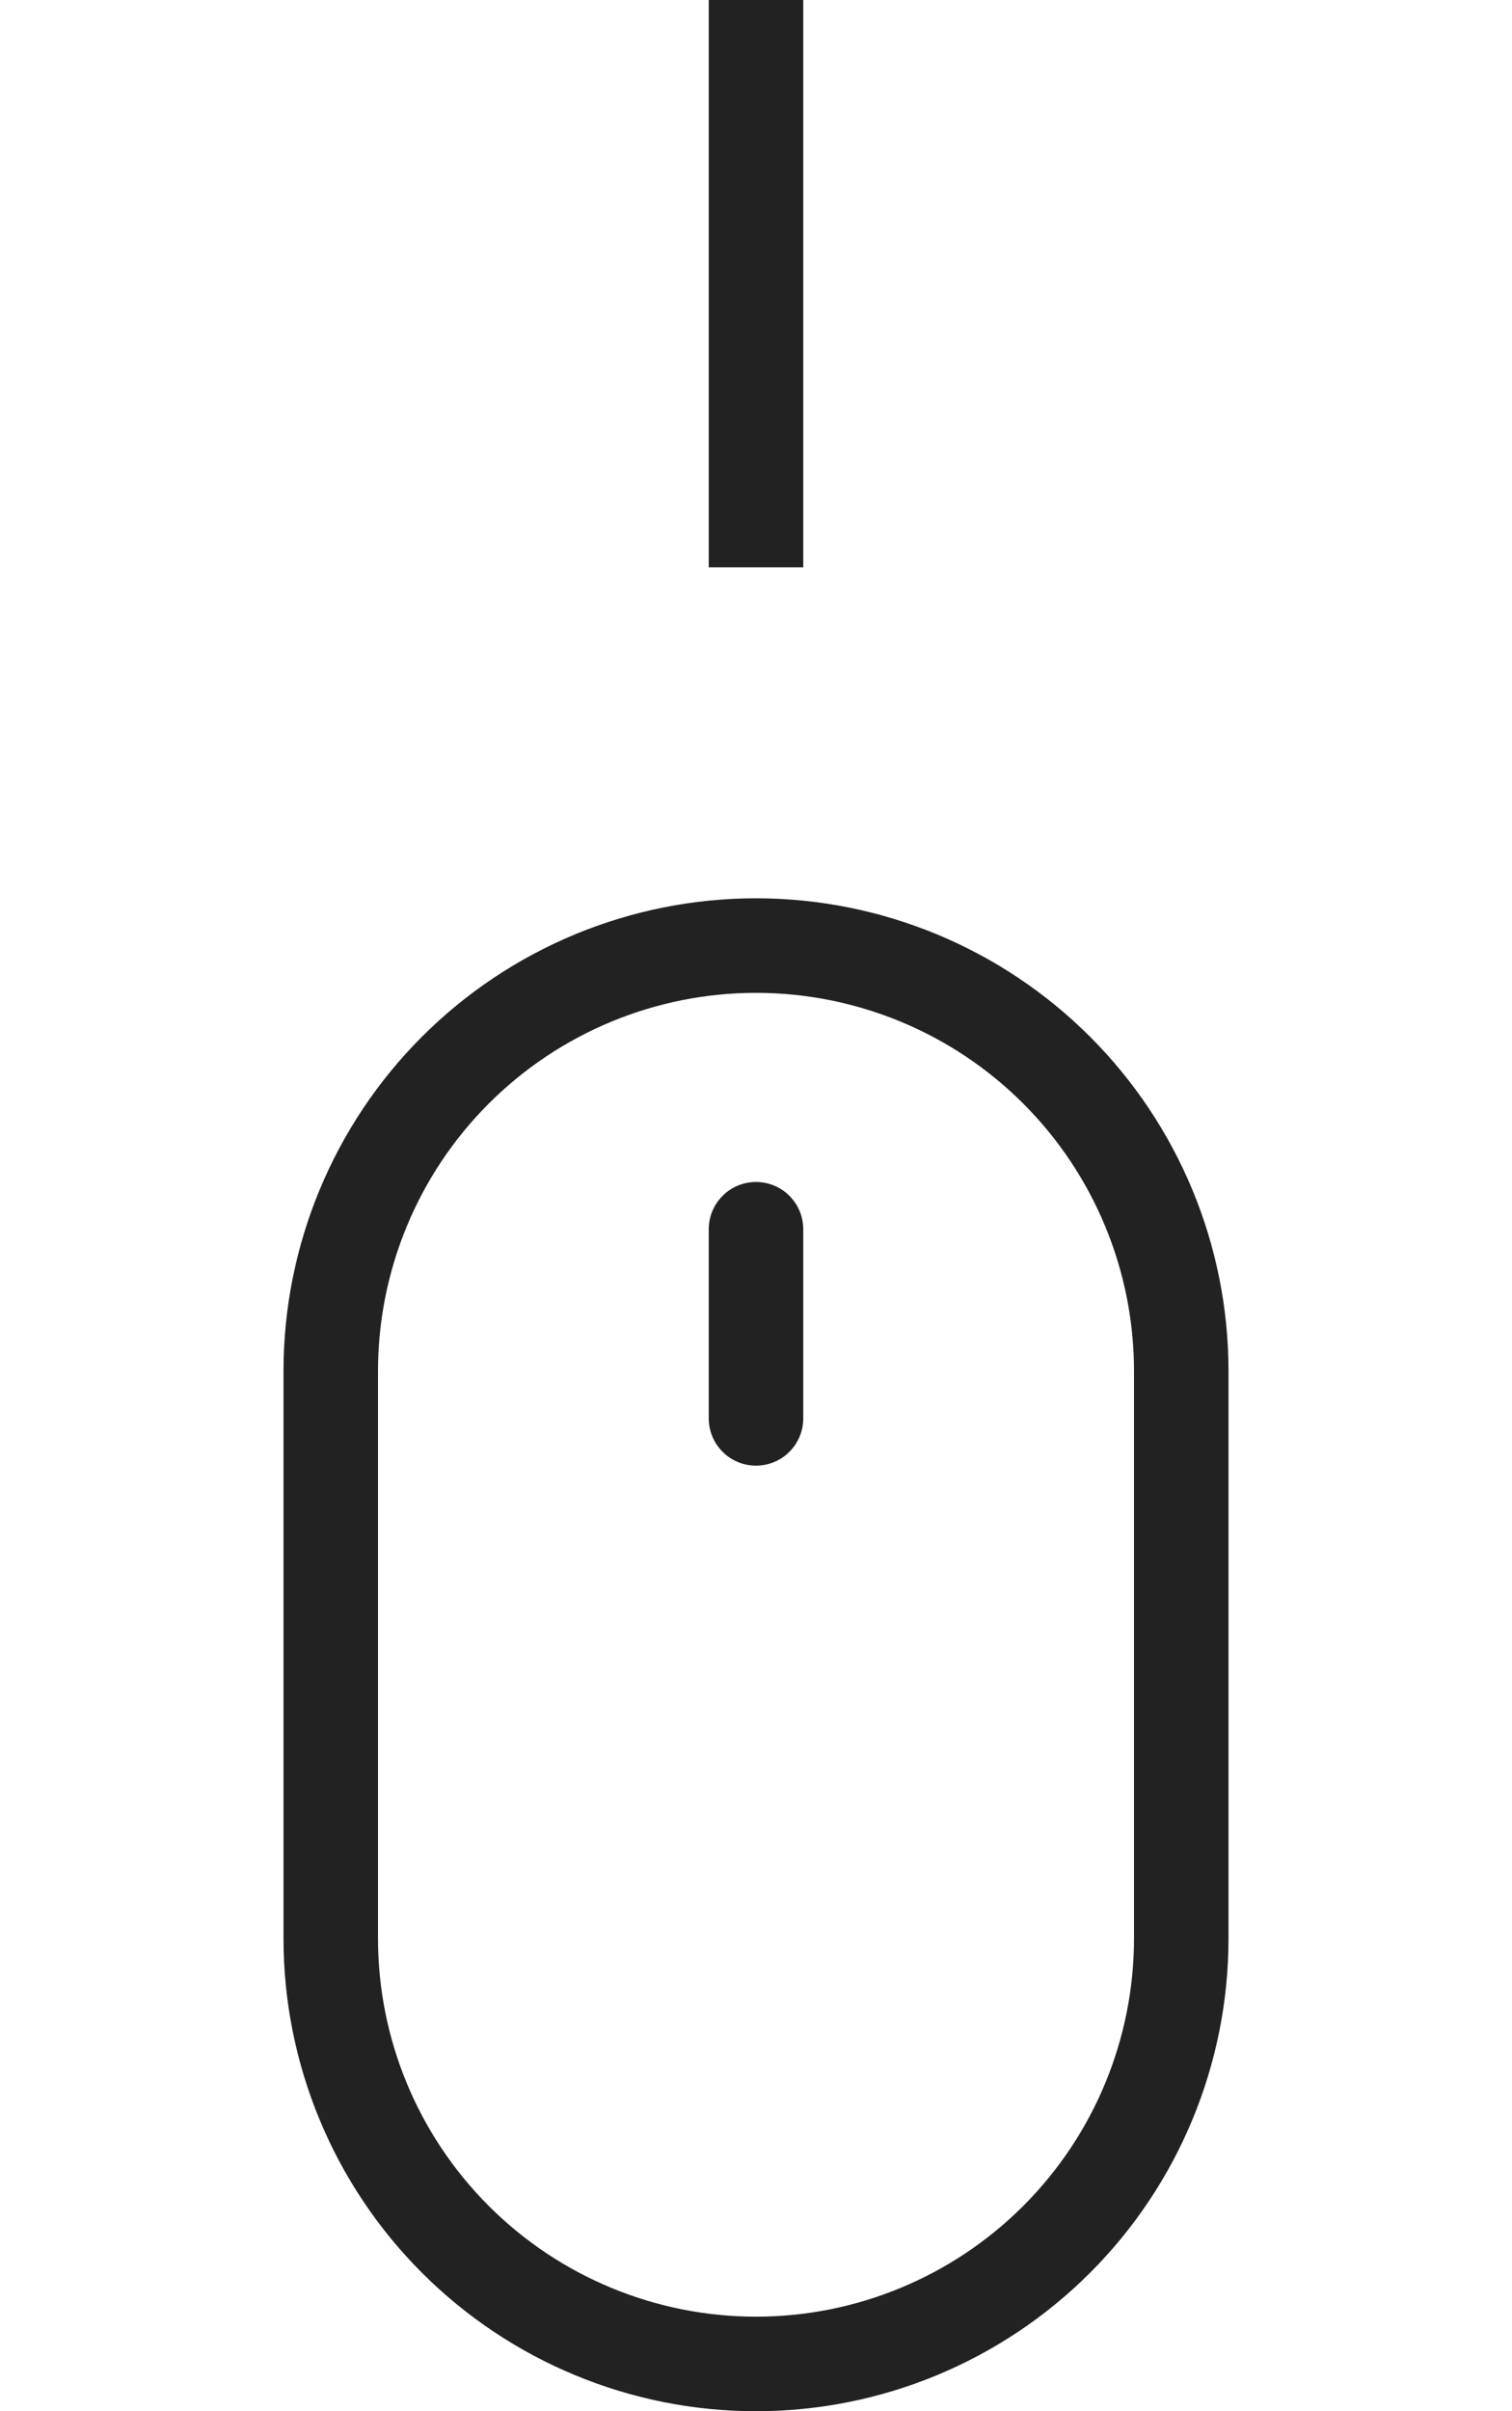 <svg width="32" height="51" viewBox="0 0 32 51" fill="none" xmlns="http://www.w3.org/2000/svg">
<g clip-path="url(#clip0_138_56)">
<path d="M16 25C16.265 25 16.52 25.105 16.707 25.293C16.895 25.48 17 25.735 17 26V30C17 30.265 16.895 30.52 16.707 30.707C16.52 30.895 16.265 31 16 31C15.735 31 15.48 30.895 15.293 30.707C15.105 30.52 15 30.265 15 30V26C15 25.735 15.105 25.48 15.293 25.293C15.48 25.105 15.735 25 16 25ZM24 41C24 43.122 23.157 45.157 21.657 46.657C20.157 48.157 18.122 49 16 49C13.878 49 11.843 48.157 10.343 46.657C8.843 45.157 8 43.122 8 41V29C8 26.878 8.843 24.843 10.343 23.343C11.843 21.843 13.878 21 16 21C18.122 21 20.157 21.843 21.657 23.343C23.157 24.843 24 26.878 24 29V41ZM16 19C13.348 19 10.804 20.054 8.929 21.929C7.054 23.804 6 26.348 6 29V41C6 43.652 7.054 46.196 8.929 48.071C10.804 49.946 13.348 51 16 51C18.652 51 21.196 49.946 23.071 48.071C24.946 46.196 26 43.652 26 41V29C26 26.348 24.946 23.804 23.071 21.929C21.196 20.054 18.652 19 16 19V19Z" fill="#222222"/>
</g>
<path d="M16 0L16 12" stroke="#222222" stroke-width="2"/>
<defs>
<clipPath id="clip0_138_56">
<rect width="32" height="32" fill="white" transform="translate(0 19)"/>
</clipPath>
</defs>
</svg>

